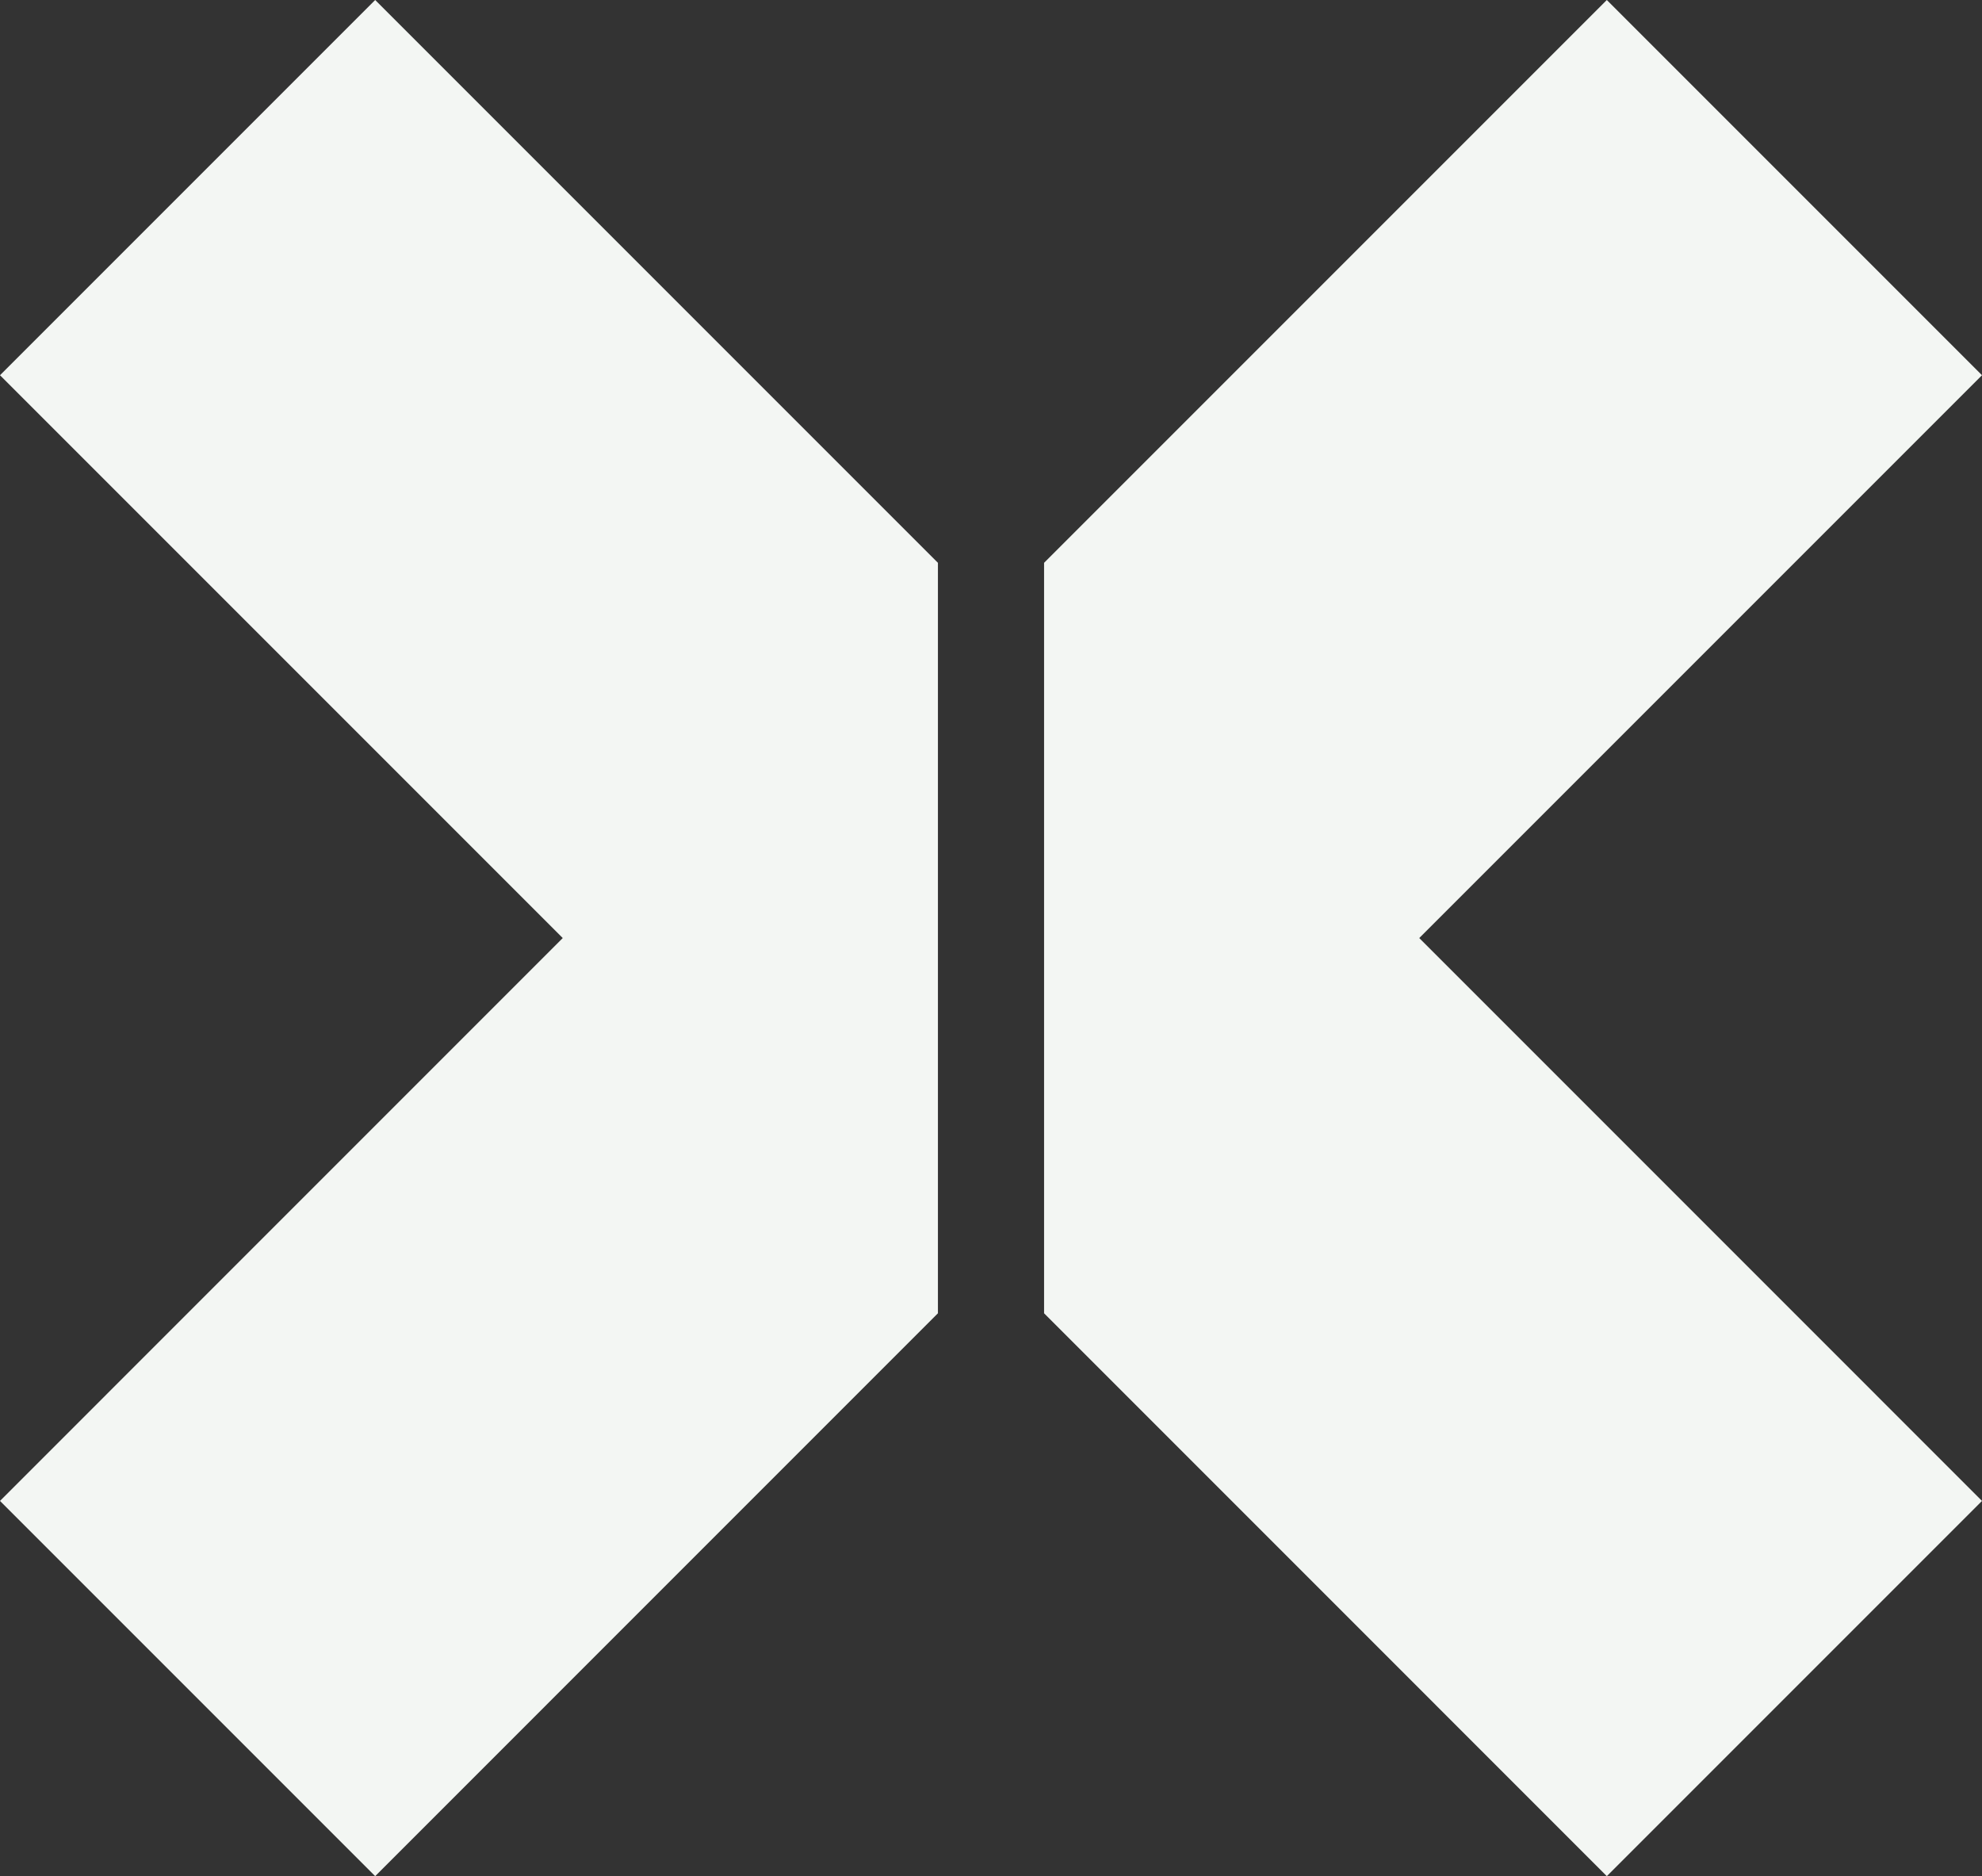 <svg xmlns="http://www.w3.org/2000/svg" viewBox="0 0 329.38 311.75"><rect x="0" y="0" width="329.38" height="311.75" fill="#333333" stroke="none"/><defs><style>.cls-1{fill:#f3f6f3;}</style></defs><g id="Layer_2" data-name="Layer 2"><g id="Layer_1-2" data-name="Layer 1"><polygon class="cls-1" points="62.35 0 0 62.35 93.52 155.87 0 249.4 62.35 311.75 155.87 218.22 155.87 93.52 62.35 0"/><polygon class="cls-1" points="329.38 62.35 267.03 0 173.51 93.52 173.51 218.22 267.03 311.75 329.38 249.4 235.86 155.87 329.38 62.35"/></g></g></svg>